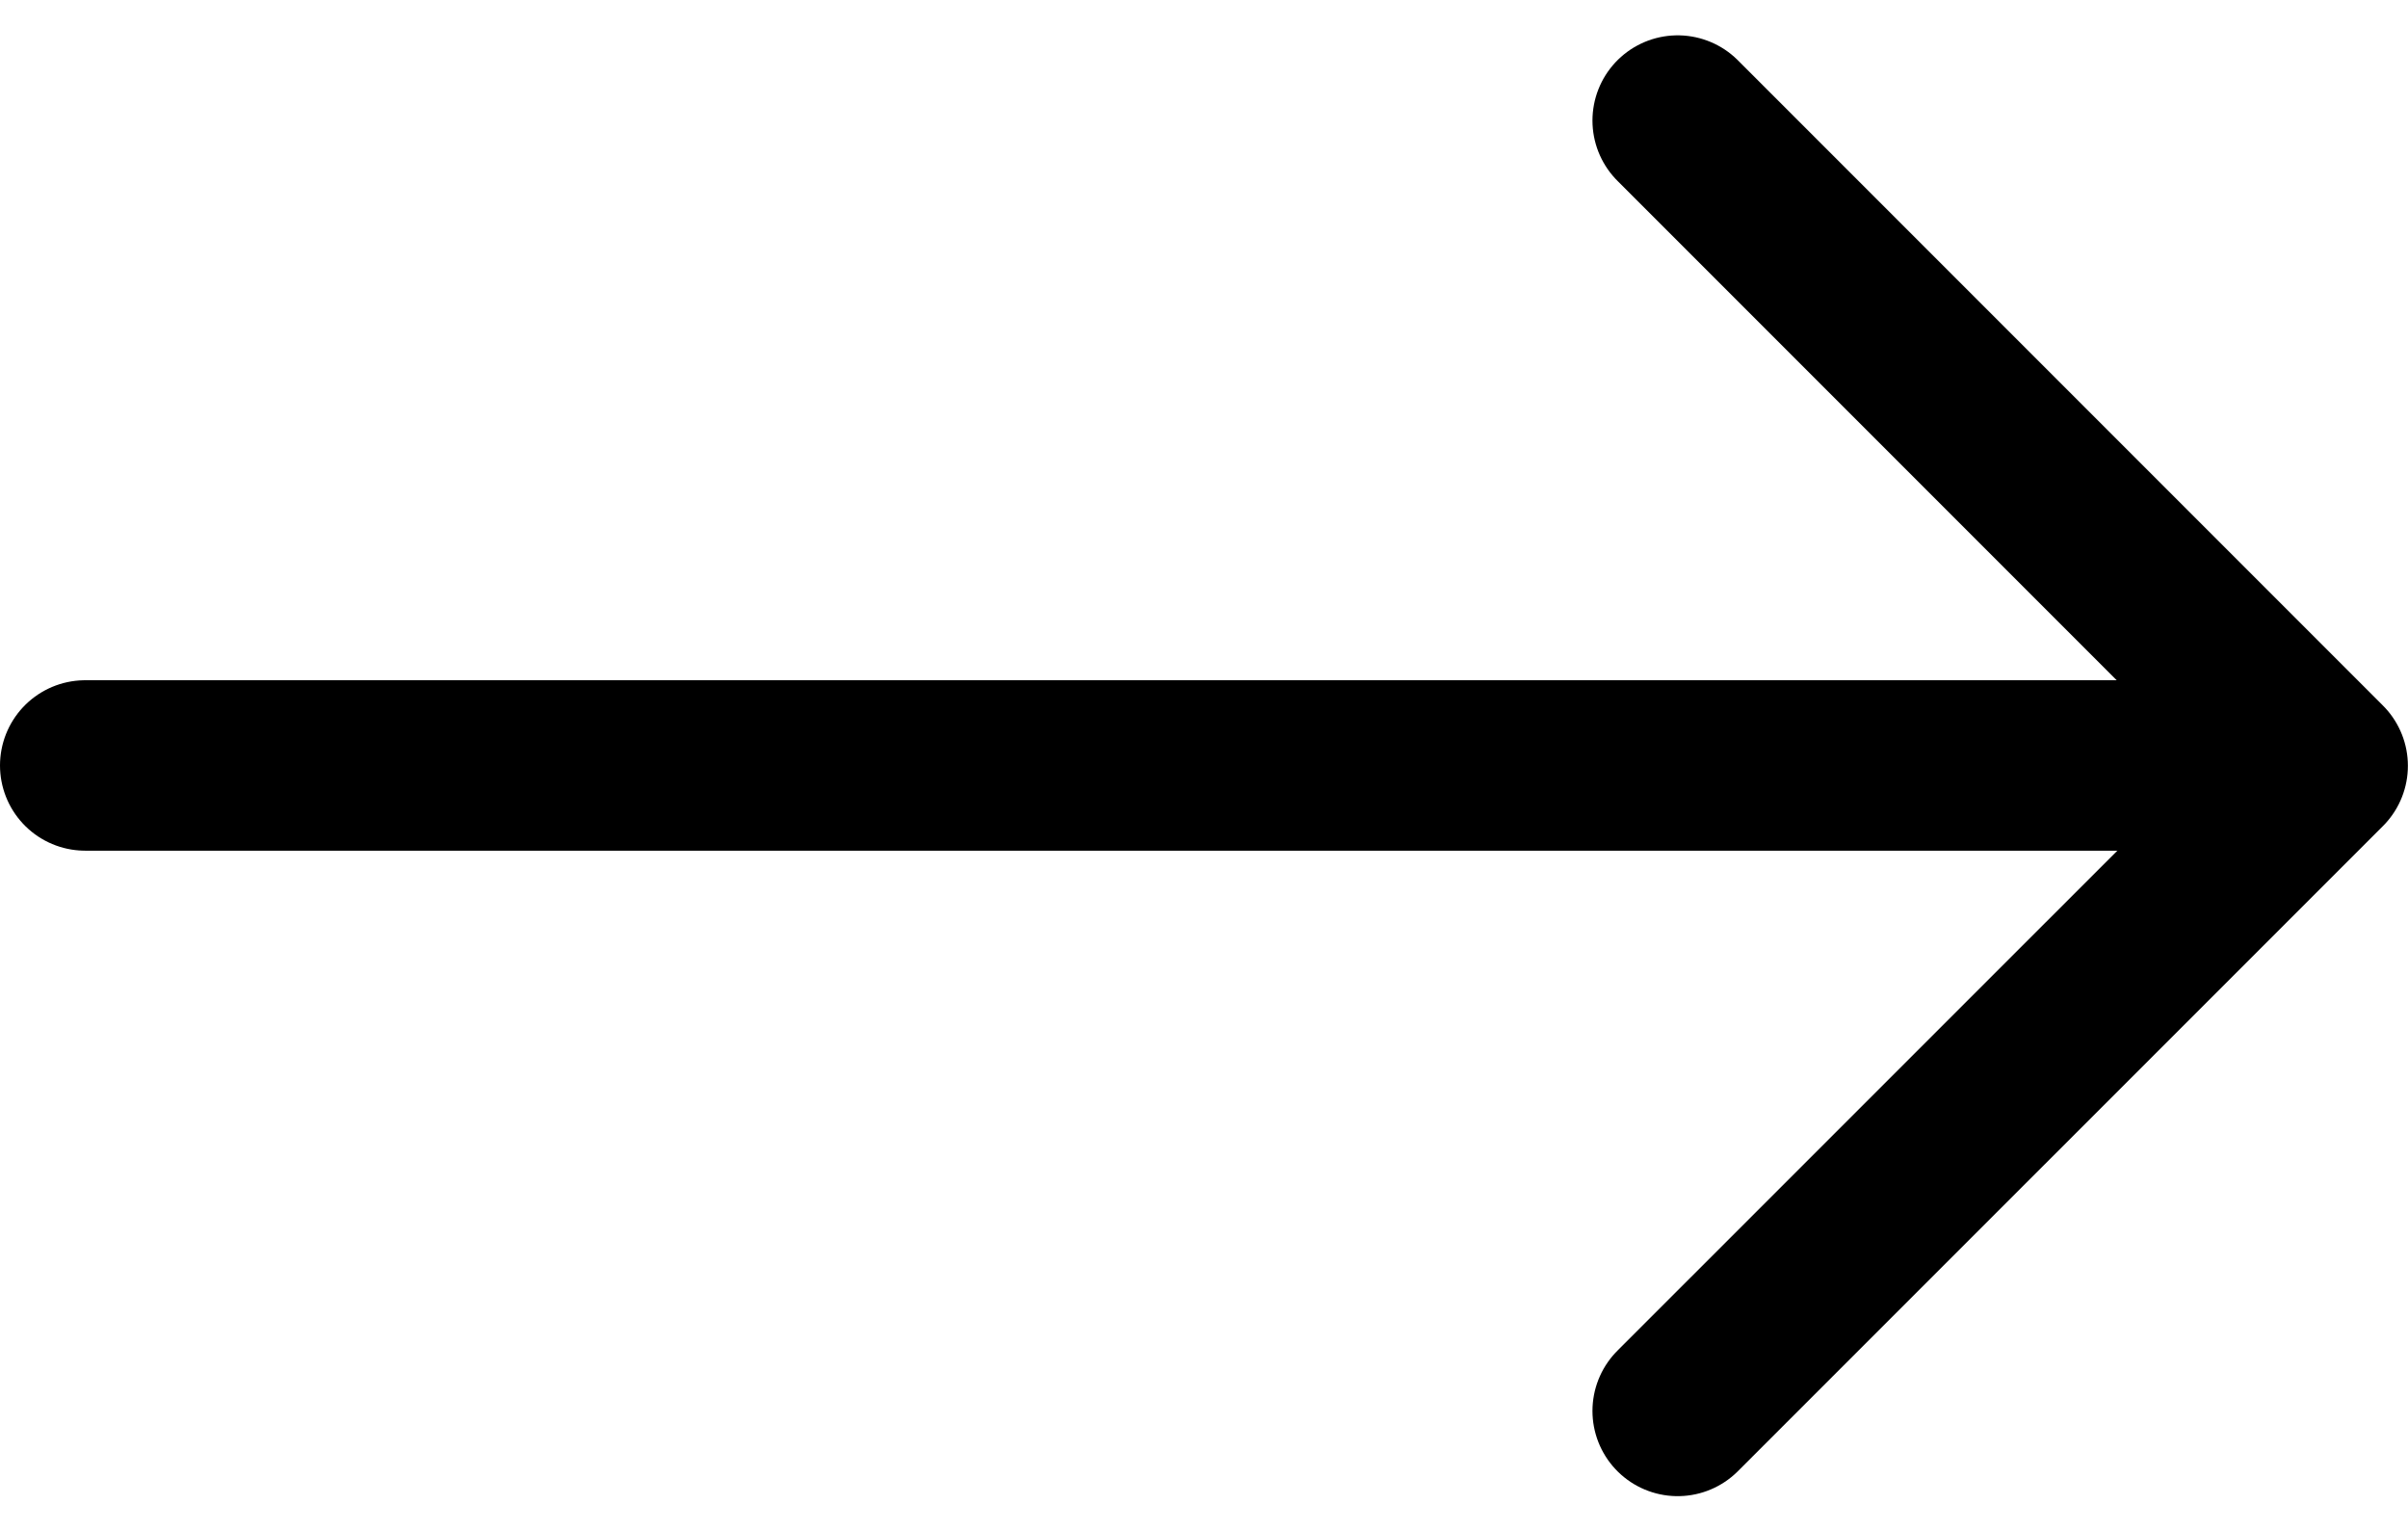 <?xml version="1.0" encoding="UTF-8"?> <svg xmlns="http://www.w3.org/2000/svg" width="21.2" height="13.478" viewBox="0 0 21.2 13.478"><g id="Component_30_35" data-name="Component 30 – 35" transform="translate(20.449 12.418) rotate(180)"><g id="Group_42271" data-name="Group 42271"><path id="Path_211" data-name="Path 211" d="M10060.442,2842h-19.082" transform="translate(-10040.743 -2836.319)" fill="none" stroke="#000" stroke-linecap="round" stroke-width="1.5"></path><path id="Path_212" data-name="Path 212" d="M10046.422,2836.319l-5.679,5.678,5.679,5.679" transform="translate(-10040.743 -2836.319)" fill="none" stroke="#000" stroke-linecap="round" stroke-linejoin="round" stroke-width="1.5"></path></g></g></svg> 